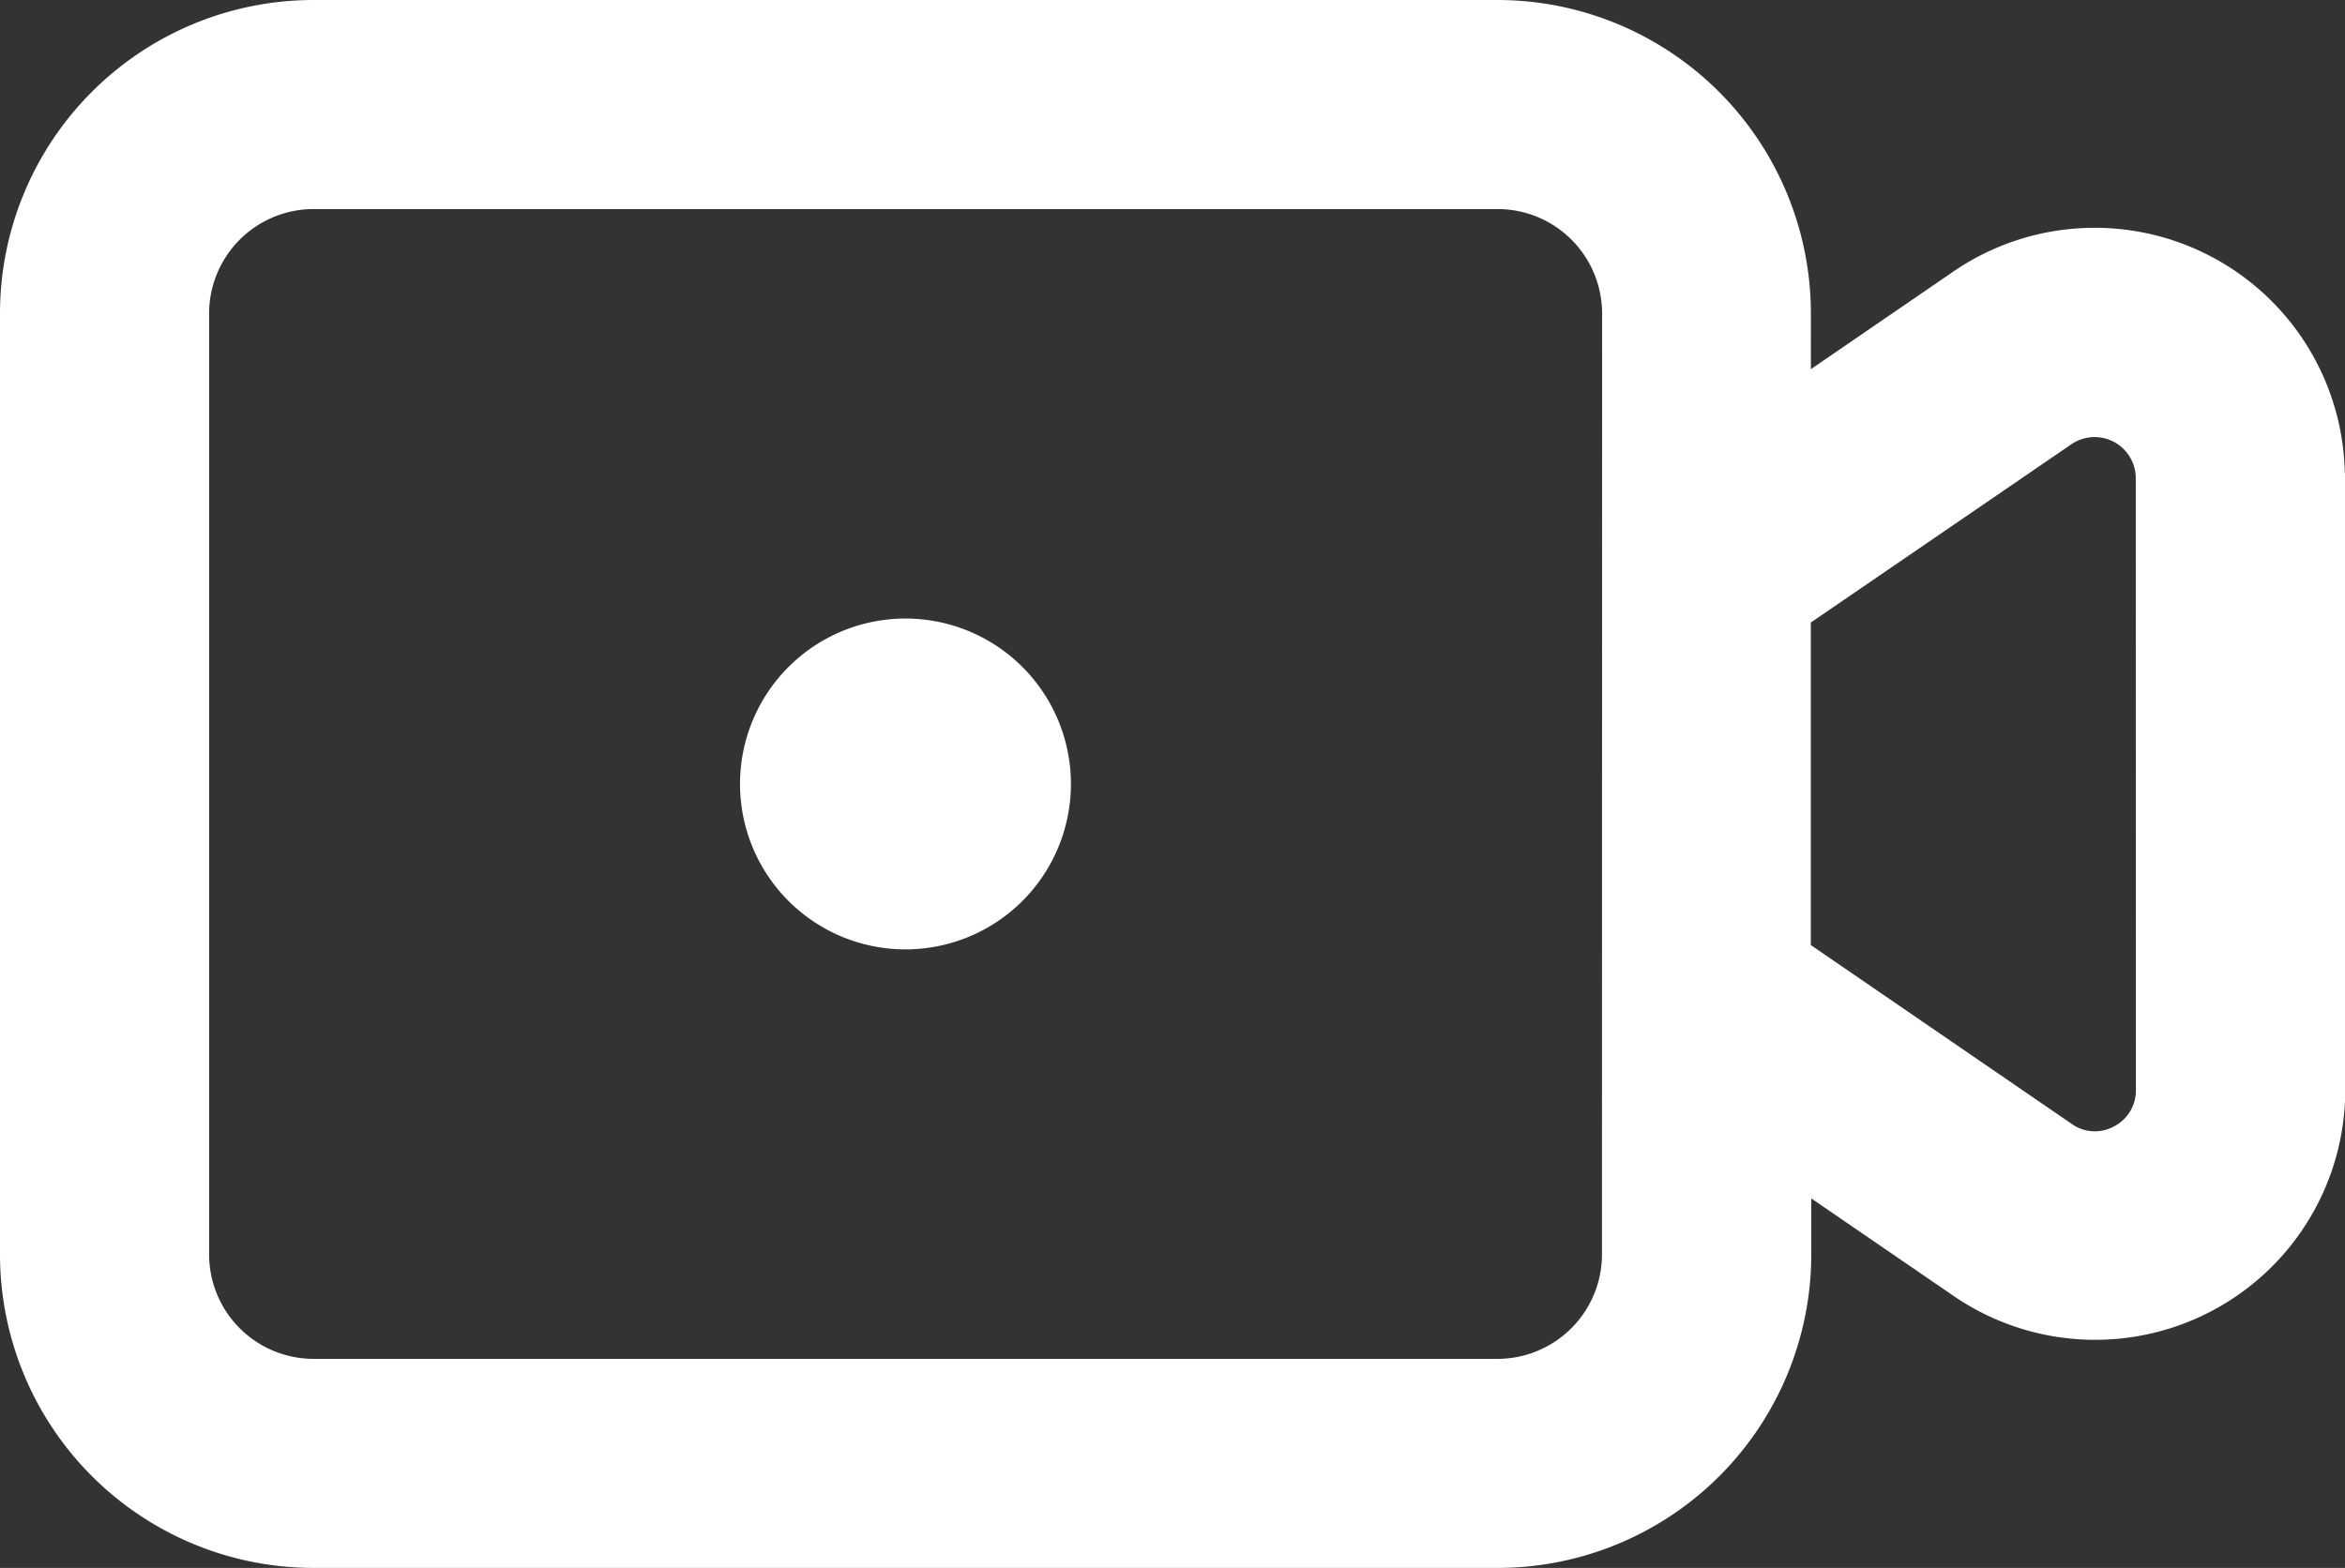 <svg id="video" xmlns="http://www.w3.org/2000/svg" width="35.887" height="24" viewBox="0 0 35.887 24">
  <rect x="0" y="0" width="35.887" height="24" fill="#333333" stroke="none"/>
  <g id="Group_10223" data-name="Group 10223">
    <path id="Path_559" data-name="Path 559" d="M35.884,7.244a3.828,3.828,0,0,0-5.991-3.087l-2.18,1.494V4.8a4.8,4.8,0,0,0-4.8-4.8H4.8A4.8,4.8,0,0,0,0,4.8V19.2A4.8,4.8,0,0,0,4.8,24H22.919a4.8,4.8,0,0,0,4.8-4.8v-.856l2.18,1.494a3.828,3.828,0,0,0,5.992-3.157V7.246ZM24.516,18.932h0V19.2a1.6,1.6,0,0,1-1.6,1.6H4.8a1.6,1.6,0,0,1-1.6-1.6V4.8A1.6,1.6,0,0,1,4.8,3.2H22.918a1.6,1.6,0,0,1,1.6,1.6Zm8.171-2.247a.617.617,0,0,1-.336.557A.608.608,0,0,1,31.7,17.2l-3.988-2.734V9.529L31.7,6.8a.63.63,0,0,1,.985.52Z" fill="#fff"/>
    <path id="Path_560" data-name="Path 560" d="M52.55,41.818a2.532,2.532,0,1,0,2.532,2.532,2.532,2.532,0,0,0-2.532-2.532" transform="translate(-38.693 -32.35)" fill="#fff"/>
  </g>
</svg>
